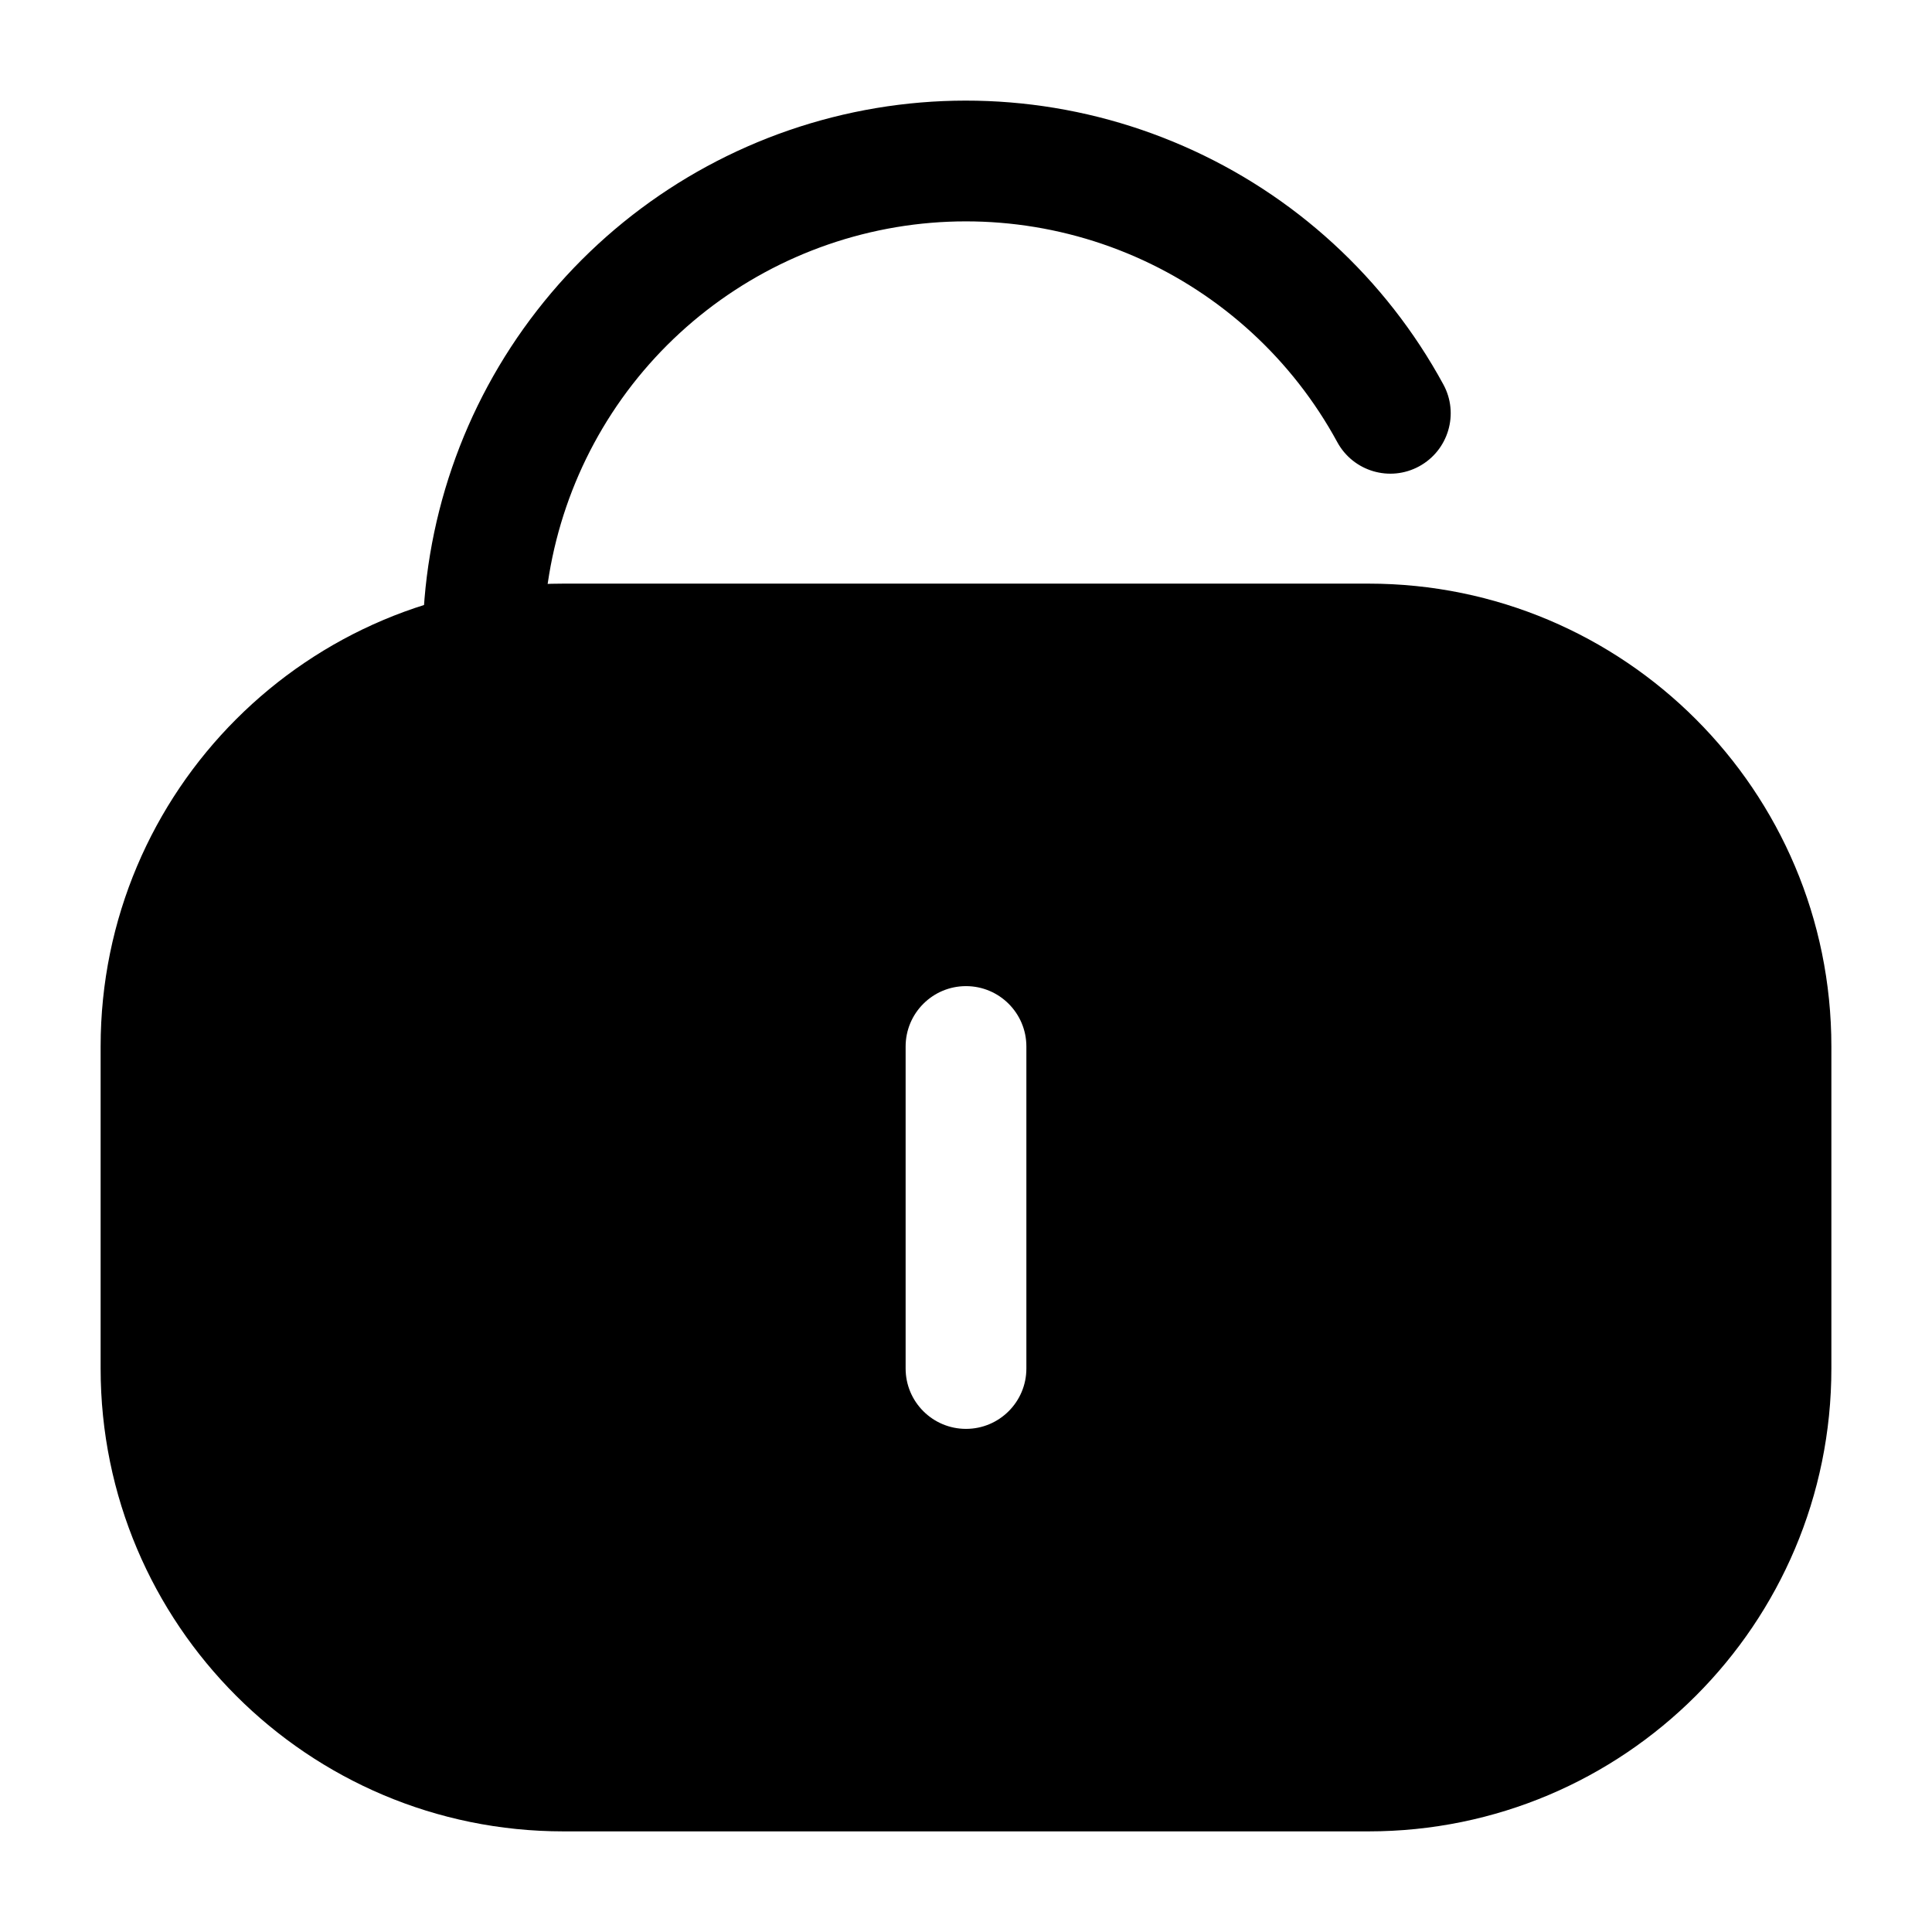 <?xml version="1.0" encoding="utf-8"?>
<!-- Uploaded to: SVG Repo, www.svgrepo.com, Generator: SVG Repo Mixer Tools -->
<svg width="800px" height="800px" viewBox="0 0 24 24" fill="none" xmlns="http://www.w3.org/2000/svg">
<g id="style=fill">
<g id="unlock-line">
<path id="vector (Stroke)" fill-rule="evenodd" clip-rule="evenodd" d="M14.702 1.815C13.327 1.214 11.791 1.088 10.336 1.458C8.882 1.828 7.592 2.672 6.671 3.857C5.75 5.041 5.25 6.499 5.25 8C5.25 8.414 5.586 8.75 6 8.75C6.414 8.75 6.75 8.414 6.75 8C6.75 6.833 7.139 5.699 7.855 4.777C8.572 3.856 9.575 3.2 10.706 2.912C11.837 2.624 13.032 2.722 14.102 3.189C15.171 3.656 16.055 4.467 16.612 5.492C16.81 5.856 17.265 5.991 17.629 5.793C17.993 5.595 18.128 5.139 17.93 4.776C17.213 3.457 16.077 2.415 14.702 1.815Z" fill="#000000"/>
<path id="Subtract" fill-rule="evenodd" clip-rule="evenodd" d="M7 7.25C3.824 7.25 1.25 9.824 1.25 13V17C1.25 20.176 3.824 22.75 7 22.75H17C20.176 22.75 22.75 20.176 22.75 17V13C22.75 9.824 20.176 7.25 17 7.25H7ZM12.75 13C12.75 12.586 12.414 12.25 12 12.25C11.586 12.25 11.25 12.586 11.25 13V17C11.25 17.414 11.586 17.75 12 17.75C12.414 17.75 12.75 17.414 12.75 17V13Z" fill="#000000"/>
</g>
</g>
</svg>